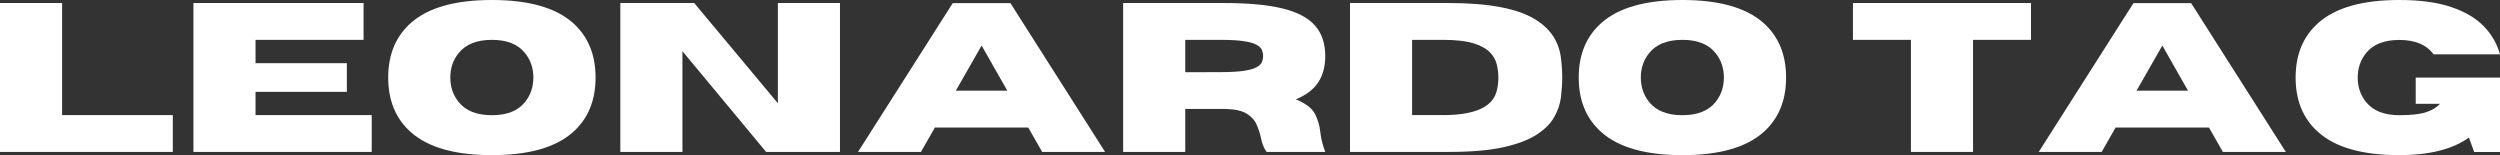 <?xml version="1.0" encoding="UTF-8"?> <svg xmlns="http://www.w3.org/2000/svg" width="564" height="35" viewBox="0 0 564 35" fill="none"><rect x="0" y="0" width="564" height="35" fill="#333333" stroke="none"/><path d="M38.983 34.273H0V0.682H14.01V25.965H38.983V34.273Z" fill="white"></path><path d="M83.857 34.273H43.639V0.682H82.018V8.99H57.648V14.256H78.249V20.721H57.648V25.965H83.857V34.273Z" fill="white"></path><path d="M110.973 35C102.715 35 96.64 33.29 92.748 29.868C89.302 26.842 87.579 22.714 87.579 17.485C87.579 12.277 89.302 8.156 92.748 5.124C96.64 1.708 102.715 0 110.973 0C119.226 0 125.299 1.708 129.198 5.124C132.639 8.156 134.36 12.277 134.36 17.485C134.36 22.714 132.639 26.842 129.198 29.868C125.299 33.29 119.226 35 110.973 35ZM110.973 25.988C114.355 25.988 116.837 25.012 118.421 23.059C119.691 21.482 120.328 19.624 120.328 17.485C120.328 15.348 119.691 13.5 118.421 11.941C116.837 9.975 114.355 8.99 110.973 8.99C107.586 8.99 105.097 9.975 103.503 11.941C102.226 13.5 101.589 15.348 101.589 17.485C101.589 19.624 102.226 21.482 103.503 23.059C105.097 25.012 107.586 25.988 110.973 25.988Z" fill="white"></path><path d="M189.497 34.273H172.836L153.955 11.544V34.273H139.946V0.682H156.614L175.487 23.291V0.682H189.497V34.273Z" fill="white"></path><path d="M249.31 34.273H235.114L231.971 28.775H210.908L207.765 34.273H193.569L214.938 0.704H227.949L249.31 34.273ZM227.249 20.459L221.454 10.278L215.63 20.459H227.249Z" fill="white"></path><path d="M298.979 34.273H285.737C285.129 33.431 284.703 32.354 284.455 31.045C284.236 30.031 283.908 29.037 283.472 28.063C283.04 27.085 282.292 26.273 281.23 25.628C280.167 24.98 278.588 24.63 276.494 24.579H267.392V34.273H253.383V0.682H276.166C281.612 0.682 286.007 1.092 289.349 1.91C292.695 2.731 295.136 4.019 296.67 5.776C298.208 7.529 298.979 9.818 298.979 12.638C298.979 14.996 298.446 16.979 297.385 18.586C296.322 20.195 294.641 21.469 292.343 22.407C294.562 23.326 296.002 24.43 296.663 25.718C297.322 27.007 297.73 28.423 297.884 29.966C298.037 31.34 298.402 32.775 298.979 34.273ZM267.392 16.294L275.399 16.271C277.633 16.271 279.393 16.172 280.679 15.972C281.97 15.768 282.921 15.491 283.532 15.14C284.146 14.786 284.539 14.395 284.709 13.964C284.882 13.535 284.969 13.093 284.969 12.638C284.969 12.189 284.882 11.747 284.709 11.312C284.539 10.874 284.146 10.479 283.532 10.129C282.921 9.775 281.97 9.497 280.679 9.297C279.393 9.093 277.633 8.99 275.399 8.99H267.392V16.294Z" fill="white"></path><path d="M326.906 34.273H304.562V0.682H326.906C336.046 0.682 342.617 1.968 346.62 4.54C349.847 6.619 351.687 9.443 352.139 13.013C352.337 14.562 352.437 16.052 352.437 17.485C352.437 18.908 352.34 20.397 352.147 21.95C351.953 23.504 351.435 25.01 350.597 26.467C349.763 27.926 348.432 29.243 346.605 30.415C344.783 31.584 342.286 32.52 339.113 33.225C335.94 33.925 331.87 34.273 326.906 34.273ZM325.58 25.965C332.7 25.965 336.726 24.156 337.66 20.534C337.908 19.515 338.033 18.5 338.033 17.485C338.033 16.457 337.902 15.44 337.646 14.436C337.392 13.428 336.849 12.514 336.014 11.694C335.184 10.876 333.94 10.222 332.283 9.731C330.624 9.237 328.39 8.99 325.58 8.99H318.571V25.965H325.58Z" fill="white"></path><path d="M379.554 35C371.296 35 365.22 33.29 361.329 29.868C357.882 26.842 356.16 22.714 356.16 17.485C356.16 12.277 357.882 8.156 361.329 5.124C365.22 1.708 371.296 0 379.554 0C387.806 0 393.88 1.708 397.779 5.124C401.22 8.156 402.94 12.277 402.94 17.485C402.94 22.714 401.22 26.842 397.779 29.868C393.88 33.29 387.806 35 379.554 35ZM379.554 25.988C382.935 25.988 385.417 25.012 387.002 23.059C388.272 21.482 388.908 19.624 388.908 17.485C388.908 15.348 388.272 13.5 387.002 11.941C385.417 9.975 382.935 8.99 379.554 8.99C376.167 8.99 373.677 9.975 372.084 11.941C370.806 13.5 370.169 15.348 370.169 17.485C370.169 19.624 370.806 21.482 372.084 23.059C373.677 25.012 376.167 25.988 379.554 25.988Z" fill="white"></path><path d="M445.114 34.273H431.104V8.99H418.026V0.682H458.192V8.99H445.114V34.273Z" fill="white"></path><path d="M515.679 34.273H501.483L498.34 28.775H477.278L474.134 34.273H459.939L481.307 0.704H494.318L515.679 34.273ZM493.618 20.459L487.824 10.278L482 20.459H493.618Z" fill="white"></path><path d="M541.284 35C533.026 35 526.95 33.29 523.059 29.868C519.612 26.842 517.89 22.721 517.89 17.508C517.89 12.284 519.612 8.156 523.059 5.124C526.95 1.708 533.026 0 541.284 0C545.985 0 549.895 0.532 553.014 1.596C556.131 2.656 558.578 4.102 560.35 5.933C562.127 7.767 563.345 9.877 564 12.264H549.007C547.443 10.097 544.868 9.012 541.284 9.012C537.897 9.012 535.407 9.99 533.813 11.941C532.536 13.515 531.899 15.371 531.899 17.508C531.899 19.65 532.536 21.5 533.813 23.059C535.407 25.012 537.897 25.988 541.284 25.988C544.013 25.988 546.065 25.752 547.436 25.276C548.81 24.797 549.815 24.175 550.452 23.411H544.985V17.508H564V34.296H558.176L556.991 31.044C553.282 33.681 548.047 35 541.284 35Z" fill="white"></path></svg> 